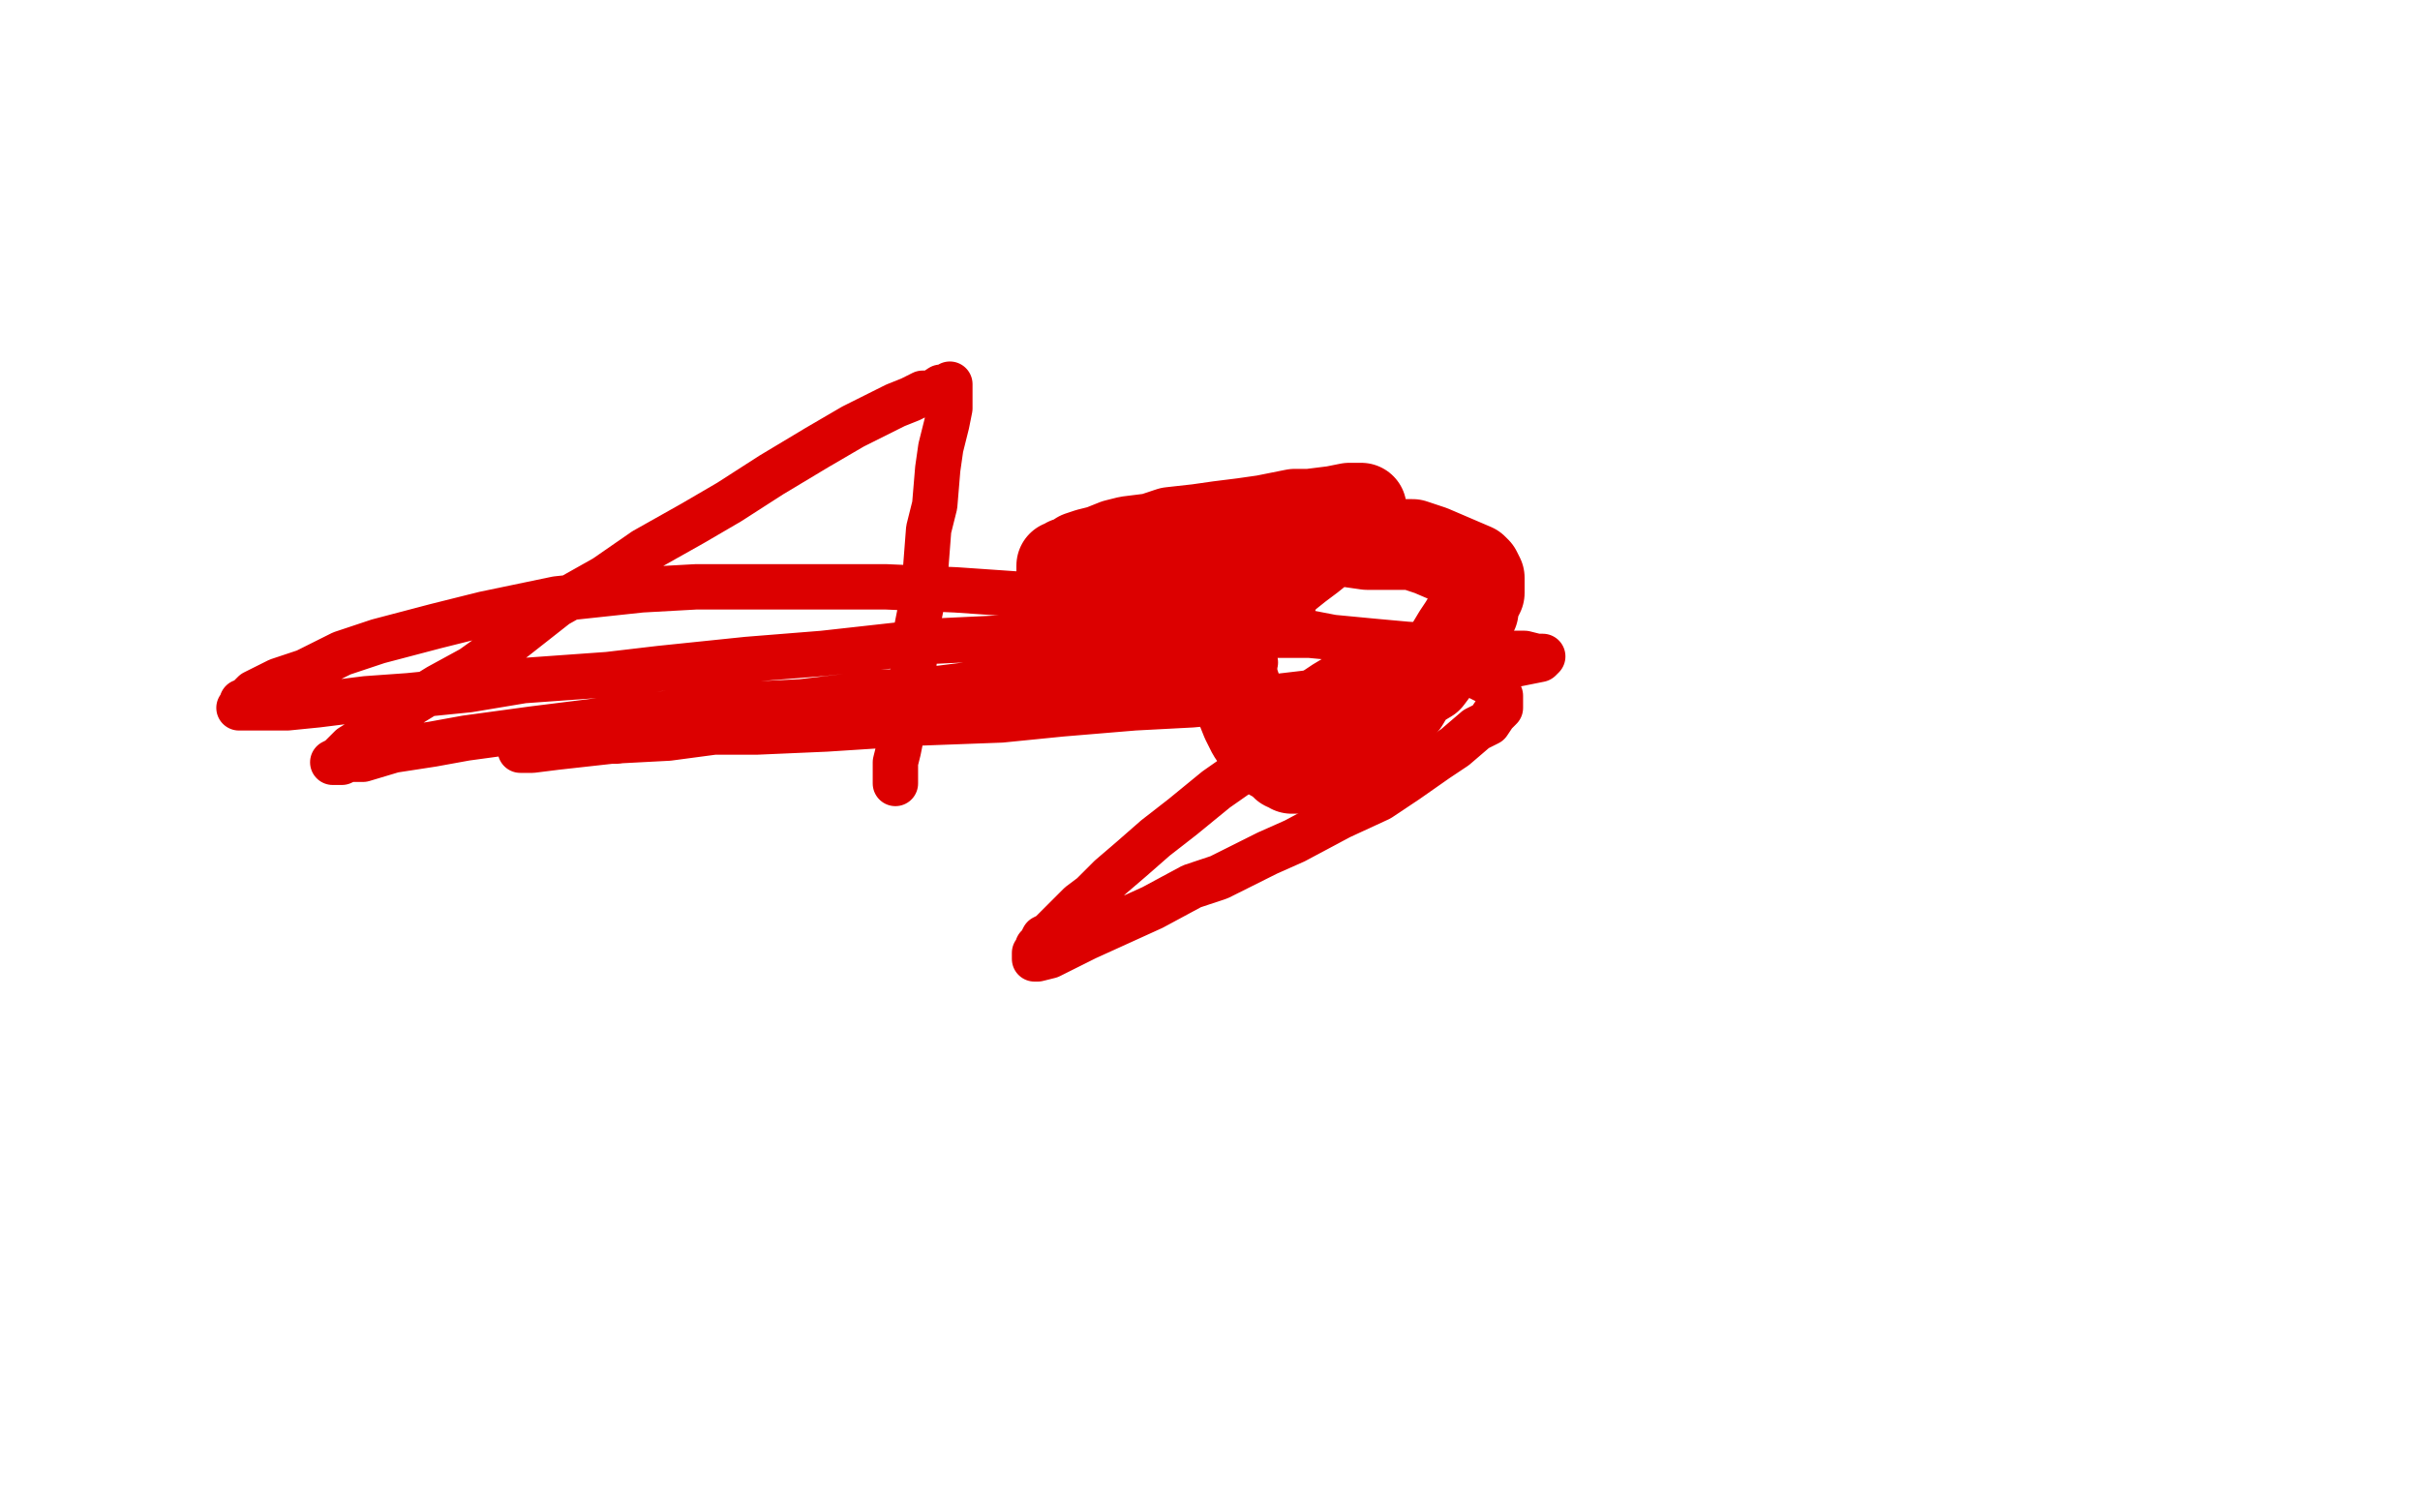 <?xml version="1.0" standalone="no"?>
<!DOCTYPE svg PUBLIC "-//W3C//DTD SVG 1.1//EN"
"http://www.w3.org/Graphics/SVG/1.1/DTD/svg11.dtd">

<svg width="800" height="500" version="1.1" xmlns="http://www.w3.org/2000/svg" xmlns:xlink="http://www.w3.org/1999/xlink" style="stroke-antialiasing: false"><desc>This SVG has been created on https://colorillo.com/</desc><rect x='0' y='0' width='800' height='500' style='fill: rgb(255,255,255); stroke-width:0' /><polyline points="405,180 404,180 404,180 404,181 404,181 404,183 404,183 404,185 404,185 404,188 404,188 404,191 404,191 404,196 404,196 404,200 404,200 404,204 404,204 405,208 405,208 407,218 407,223 409,229 410,233 412,238 414,242 416,245 418,247 419,248 421,250 423,251 425,253 426,253 427,254 429,254 430,254 431,254 433,254 435,253 437,251 441,249 445,246 449,243 455,239 457,237 464,232 467,227 472,224 475,220 479,215 482,210 484,207 487,202 487,200 488,198 489,196 489,195 489,193 489,192 489,191 488,189 487,188 473,182 467,180 460,180 452,180 445,179 435,178 427,178 421,178 412,178 405,178 398,179 391,179 384,180 378,182 374,182 370,184 366,185 364,186 362,187 359,188 358,189 356,190 356,191 355,191 354,193 353,193 353,194 353,195 352,195 352,197 352,198 351,199 351,201 351,202 351,204 351,205 351,206 351,208 352,209 353,211 354,212 355,213 357,214 358,215 359,216 361,216 362,217 366,217 369,217 372,217 376,217 379,216 385,214 390,212 394,210 399,207 404,204 409,201 414,197 418,195 424,191 429,187 433,184 438,180 440,178 443,175 445,173 446,172 448,171 448,169 449,169 449,168 450,168 449,168 446,168 441,169 433,170 428,170 418,172 411,173 403,174 396,175 387,176 381,178 373,179 369,180 364,182 360,183 357,184 354,186 353,186 352,187 351,187 351,188 351,189 351,190 352,191 352,192 353,193 354,195 356,195 357,196 359,197 361,198 363,198 366,199 368,200 372,200 377,201 379,201 385,201 389,201 391,201 397,201 400,200 403,200 405,199 408,199 411,198 413,198 414,197 415,197 417,197 418,196 419,196 420,196 421,196" style="fill: none; stroke: #dc0000; stroke-width: 30; stroke-linejoin: round; stroke-linecap: round; stroke-antialiasing: false; stroke-antialias: 0; opacity: 1.0"/>
<polyline points="414,242 414,241 414,241 415,241 415,241 415,240 415,240 417,239 417,239 418,239 418,239 420,237 420,237 423,235 423,235 425,233 425,233 428,231 428,231 431,230 431,230 435,228 435,228 438,226 438,226 443,223 443,223 449,221 449,221 451,220 451,220 457,218 457,218 461,217 461,217 465,216 468,214 472,213 473,212 475,212 476,212 477,211 475,213 472,214 468,217 463,220 457,224 451,228 445,232 436,237 429,242 420,248 412,254 402,261 391,270 382,277 374,284 367,290 361,296 357,299 353,303 350,306 348,308 347,309 345,310 344,312 344,313 343,313 343,314 343,315 342,315 342,316 342,317 343,317 347,316 353,313 359,310 370,305 381,300 394,293 403,290 419,282 428,278 443,270 456,264 465,258 475,251 481,247 488,241 492,239 494,236 496,234 496,232 496,231 496,230 495,228 493,226 487,223 475,218 457,213 442,211 416,206 396,204 368,200 345,197 316,195 293,194 263,194 230,194 212,195 184,198 160,203 144,207 125,212 113,216 101,222 92,225 84,229 82,231 81,232 80,232 80,233 79,234 81,234 87,234 95,234 105,233 121,231 135,230 155,228 173,225 201,223 218,221 247,218 272,216 308,212 329,211 363,211 390,210 411,210 433,210 454,212 465,213 481,214 491,215 498,216 504,216 508,217 509,217 510,217 509,218 504,219 494,221 486,223 470,225 453,227 433,229 416,231 394,233 375,234 351,236 331,238 304,239 273,241 250,242 233,242 216,243 204,245 194,245 186,245 179,247 175,248 174,248 172,248 173,248 176,248 184,247 193,246 202,245 221,244 236,242 251,241 269,239 284,238 304,237 318,235 338,233 351,232 368,230 379,228 391,225 401,223 408,221 411,220 413,220 414,219 415,219 414,219 409,219 397,219 387,220 368,222 349,224 331,225 307,228 290,229 265,232 245,233 219,236 200,238 176,241 154,244 143,246 130,248 120,251 115,251 113,252 111,252 110,252 112,251 116,247 124,242 132,235 145,227 156,221 170,211 184,200 200,191 213,182 229,173 241,166 255,157 270,148 282,141 288,138 296,134 301,132 305,130 308,130 311,128 312,128 313,128 314,128 314,127 314,128 314,131 314,135 313,140 311,148 310,155 309,167 307,175 306,188 305,198 303,208 302,221 301,227 299,235 298,243 297,248 296,252 296,255 296,256 296,257 296,258 296,259" style="fill: none; stroke: #dc0000; stroke-width: 15; stroke-linejoin: round; stroke-linecap: round; stroke-antialiasing: false; stroke-antialias: 0; opacity: 1.0"/>
</svg>
